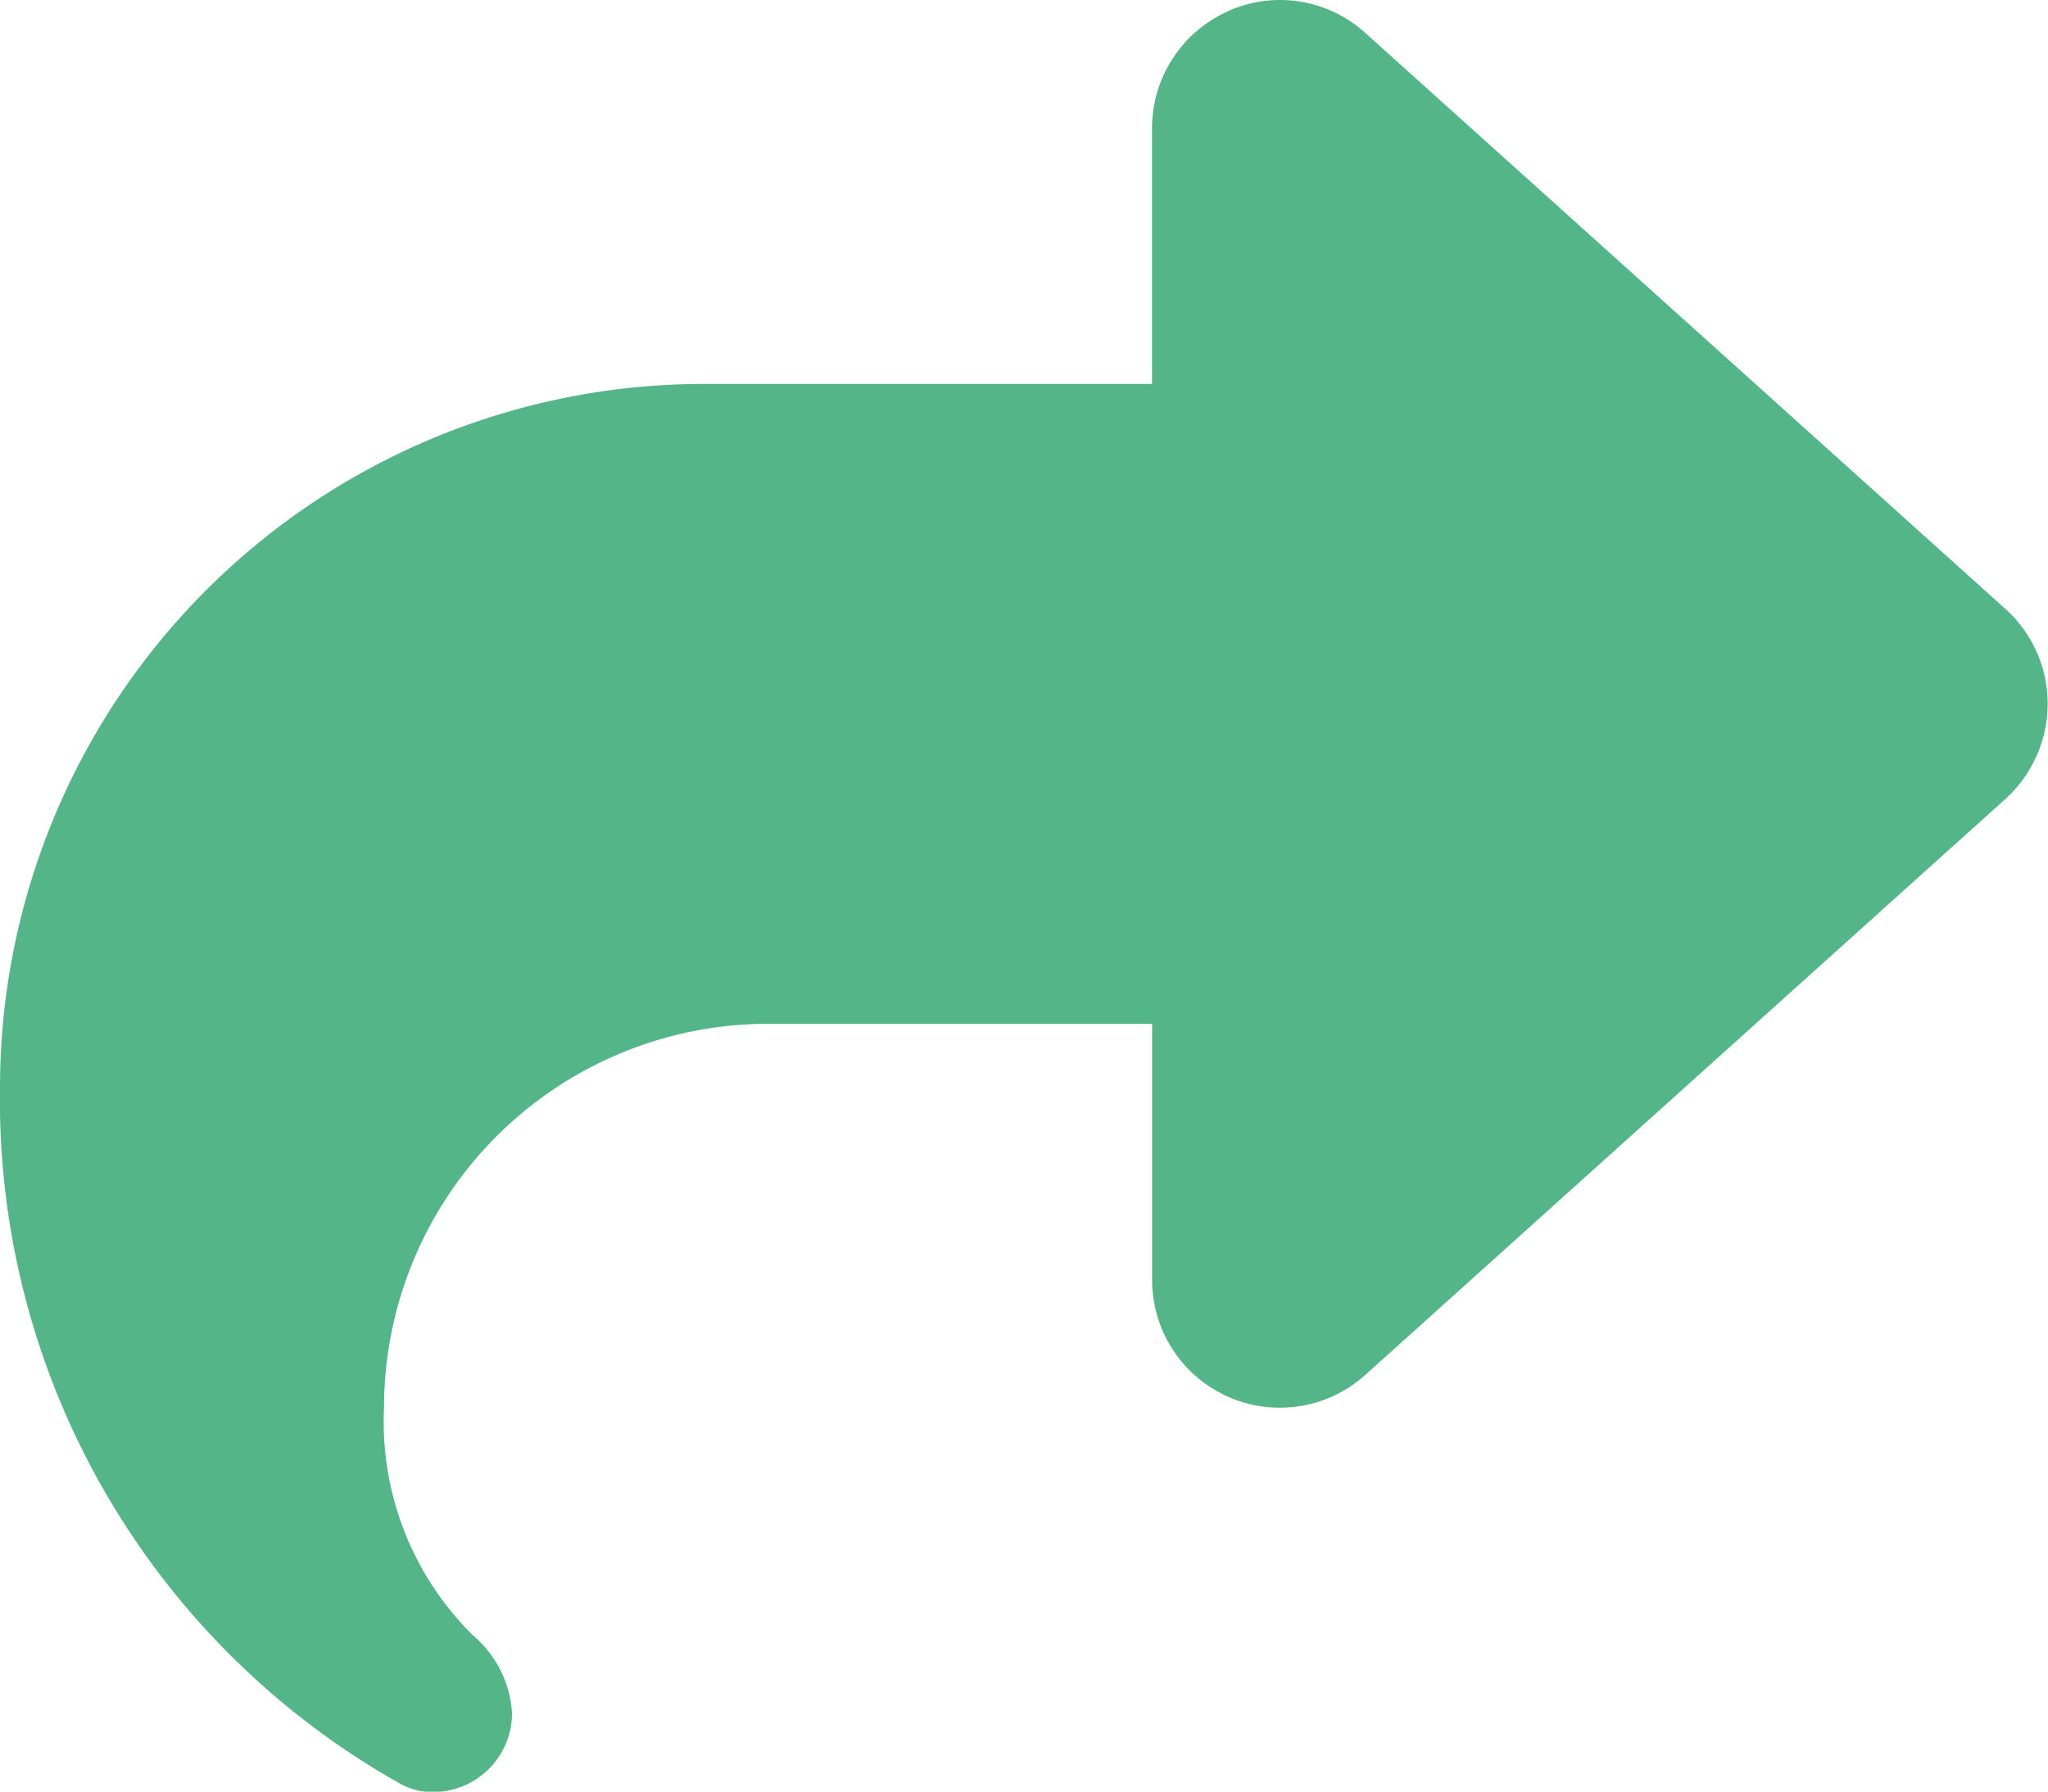 <svg xmlns="http://www.w3.org/2000/svg" width="25.651" height="22.446" viewBox="0 0 25.651 22.446">
  <path id="share-solid" d="M15.381,32.121a1.605,1.605,0,0,0-.952,1.463v3.206H8.818A8.818,8.818,0,0,0,0,45.608a9.825,9.825,0,0,0,5.02,8.722.821.821,0,0,0,.406.1.989.989,0,0,0,.987-.987,1.384,1.384,0,0,0-.491-.977A3.758,3.758,0,0,1,4.81,49.616a4.811,4.811,0,0,1,4.81-4.81h4.81v3.206A1.6,1.6,0,0,0,17.1,49.205l8.016-7.214a1.613,1.613,0,0,0,.531-1.192,1.6,1.6,0,0,0-.531-1.192L17.1,32.392a1.591,1.591,0,0,0-1.723-.271Z" transform="translate(0 -31.98)" fill="#54b589"/>
</svg>
